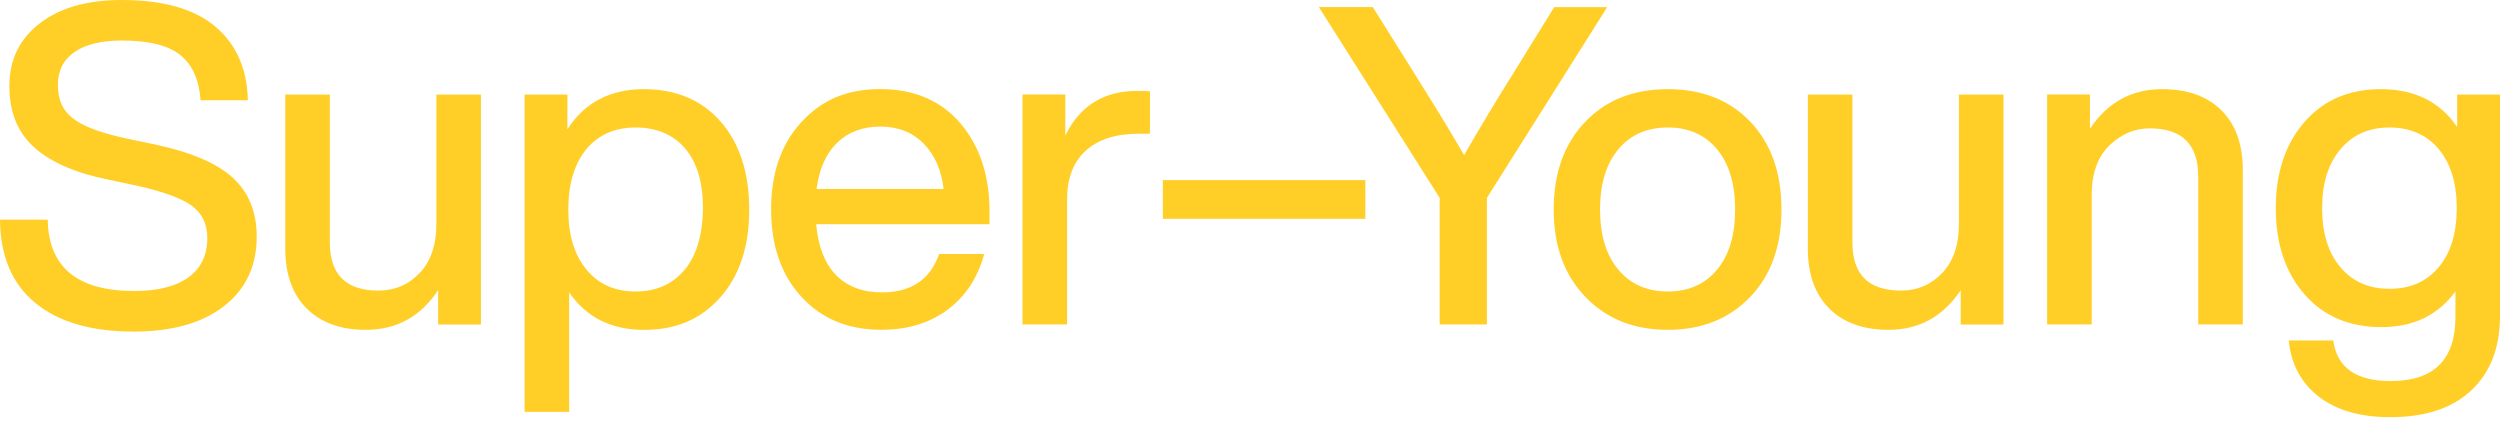 <svg width="156" height="27" viewBox="0 0 156 27" fill="none" xmlns="http://www.w3.org/2000/svg">
<g clip-path="url(#clip0_33_2106)">
<path d="M149.101 18.022C147.821 18.022 146.8 17.572 146.041 16.674C145.282 15.776 144.901 14.545 144.901 12.99C144.901 11.434 145.28 10.227 146.041 9.317C146.803 8.408 147.821 7.955 149.101 7.955C150.381 7.955 151.423 8.405 152.174 9.303C152.926 10.204 153.301 11.432 153.301 12.99C153.301 14.548 152.926 15.776 152.174 16.674C151.423 17.574 150.4 18.022 149.101 18.022ZM153.329 7.927C152.255 6.35 150.668 5.563 148.573 5.563C146.588 5.563 145.004 6.239 143.816 7.592C142.612 8.964 142.008 10.762 142.008 12.987C142.008 15.213 142.612 17.011 143.816 18.383C145.002 19.736 146.598 20.412 148.601 20.412C150.605 20.412 152.125 19.67 153.219 18.187V19.773C153.219 22.444 151.875 23.778 149.186 23.778C147.017 23.778 145.82 22.934 145.598 21.247H142.817C142.965 22.729 143.59 23.898 144.693 24.752C145.796 25.605 147.284 26.031 149.157 26.031C151.345 26.031 153.032 25.47 154.22 24.349C155.406 23.227 156 21.683 156 19.717V5.897H153.329V7.927ZM134.918 5.563C133.009 5.563 131.508 6.388 130.412 8.038V5.895H127.741V20.247H130.522V12.153C130.522 10.819 130.892 9.789 131.635 9.065C132.377 8.361 133.212 8.009 134.138 8.009C136.158 8.009 137.169 9.011 137.169 11.012V20.247H139.951V10.623C139.951 9.011 139.505 7.764 138.617 6.883C137.726 6.001 136.493 5.563 134.918 5.563ZM122.235 13.989C122.235 15.288 121.888 16.301 121.193 17.035C120.498 17.767 119.64 18.133 118.622 18.133C116.599 18.133 115.59 17.131 115.59 15.13V5.897H112.809V15.521C112.809 17.117 113.255 18.359 114.143 19.248C115.032 20.136 116.267 20.582 117.841 20.582C119.751 20.582 121.252 19.757 122.348 18.107V20.25H125.019V5.897H122.237V13.992L122.235 13.989ZM104.071 18.189C102.773 18.189 101.745 17.735 100.984 16.827C100.222 15.917 99.843 14.666 99.843 13.072C99.843 11.479 100.222 10.227 100.984 9.317C101.743 8.408 102.773 7.955 104.071 7.955C105.37 7.955 106.393 8.41 107.145 9.317C107.897 10.227 108.272 11.479 108.272 13.072C108.272 14.666 107.897 15.92 107.145 16.827C106.393 17.735 105.37 18.189 104.071 18.189ZM109.217 18.524C110.516 17.171 111.164 15.354 111.164 13.072C111.164 10.791 110.516 8.947 109.217 7.592C107.918 6.239 106.205 5.563 104.071 5.563C101.938 5.563 100.225 6.239 98.926 7.592C97.608 8.964 96.951 10.791 96.951 13.072C96.951 15.354 97.608 17.152 98.926 18.524C100.241 19.896 101.957 20.582 104.071 20.582C106.186 20.582 107.899 19.896 109.217 18.524ZM94.422 4.589C93.328 6.331 92.307 8.028 91.362 9.678C91.251 9.492 91.117 9.266 90.959 8.997C90.801 8.728 90.608 8.398 90.374 8.009C90.144 7.62 89.934 7.276 89.75 6.979C89.064 5.886 88.574 5.096 88.277 4.615L85.663 0.443H82.297L89.835 12.346V20.245H92.784V12.346L100.291 0.445H96.981L94.422 4.589Z" fill="#FFCF27"/>
<path d="M70.952 5.673C68.876 5.673 67.384 6.6 66.474 8.455V5.895H63.803V20.247H66.585V12.459C66.585 11.125 66.974 10.105 67.754 9.4C68.532 8.695 69.635 8.344 71.063 8.344H71.758V5.702C71.629 5.683 71.36 5.673 70.952 5.673ZM54.931 7.899C56.044 7.899 56.947 8.254 57.642 8.969C58.337 9.683 58.75 10.623 58.88 11.792H50.953C51.12 10.531 51.551 9.567 52.247 8.9C52.942 8.233 53.835 7.899 54.931 7.899ZM61.746 13.183C61.746 10.958 61.142 9.131 59.938 7.703C58.715 6.275 57.046 5.56 54.931 5.56C52.817 5.56 51.269 6.246 50.008 7.618C48.746 8.99 48.117 10.807 48.117 13.07C48.117 15.333 48.746 17.15 50.008 18.522C51.269 19.894 52.928 20.579 54.986 20.579C56.636 20.579 58.022 20.158 59.144 19.314C60.265 18.47 61.022 17.315 61.411 15.851H58.601C58.045 17.447 56.857 18.244 55.042 18.244C53.838 18.244 52.881 17.888 52.178 17.174C51.474 16.459 51.056 15.399 50.927 13.989H61.746V13.183ZM36.603 16.827C35.842 15.92 35.462 14.668 35.462 13.072C35.462 11.476 35.842 10.218 36.603 9.289C37.364 8.398 38.382 7.955 39.662 7.955C40.942 7.955 42.008 8.391 42.75 9.263C43.493 10.135 43.863 11.368 43.863 12.961C43.863 14.555 43.493 15.891 42.75 16.799C41.989 17.725 40.961 18.189 39.662 18.189C38.364 18.189 37.345 17.735 36.603 16.827ZM40.19 5.563C38.076 5.563 36.483 6.397 35.406 8.066V5.897H32.735V25.701H35.516V18.248C36.591 19.806 38.149 20.584 40.188 20.584C42.227 20.584 43.766 19.898 44.973 18.526C46.161 17.174 46.752 15.356 46.752 13.075C46.752 10.793 46.158 8.95 44.973 7.594C43.787 6.242 42.191 5.565 40.188 5.565M27.229 13.989C27.229 15.288 26.88 16.302 26.187 17.035C25.492 17.768 24.634 18.133 23.613 18.133C21.593 18.133 20.582 17.131 20.582 15.13V5.897H17.801V15.521C17.801 17.115 18.246 18.359 19.135 19.248C20.023 20.136 21.258 20.582 22.833 20.582C24.742 20.582 26.246 19.757 27.34 18.107V20.25H30.01V5.897H27.229V13.992V13.989ZM8.316 20.693C10.727 20.693 12.613 20.165 13.975 19.106C15.337 18.05 16.019 16.603 16.019 14.767C16.019 13.228 15.524 12.005 14.531 11.095C13.539 10.185 11.913 9.49 9.65 9.009L7.924 8.648C6.275 8.297 5.143 7.87 4.53 7.368C3.917 6.904 3.613 6.218 3.613 5.31C3.613 4.403 3.955 3.734 4.643 3.253C5.329 2.77 6.322 2.529 7.62 2.529C9.289 2.529 10.498 2.831 11.25 3.434C12.002 4.038 12.424 4.978 12.516 6.258H15.465C15.427 4.311 14.755 2.781 13.449 1.669C12.144 0.556 10.19 0 7.592 0C5.442 0 3.736 0.488 2.475 1.461C1.214 2.432 0.585 3.736 0.585 5.367C0.585 6.998 1.103 8.278 2.143 9.204C3.182 10.131 4.721 10.8 6.76 11.208L8.457 11.569C10.145 11.938 11.312 12.36 11.962 12.834C12.61 13.308 12.936 13.98 12.936 14.85C12.936 15.924 12.542 16.745 11.752 17.31C10.965 17.876 9.838 18.159 8.372 18.159C4.832 18.159 3.031 16.676 2.977 13.709H0C0.019 15.99 0.757 17.723 2.211 18.911C3.665 20.099 5.702 20.69 8.316 20.69" fill="#FFCF27"/>
<path d="M85.198 11.238H72.562V13.654H85.198V11.238Z" fill="#FFCF27"/>
</g>
<defs>
<clipPath id="clip0_33_2106">
<rect width="156" height="26.034" fill="white"/>
</clipPath>
</defs>
</svg>
